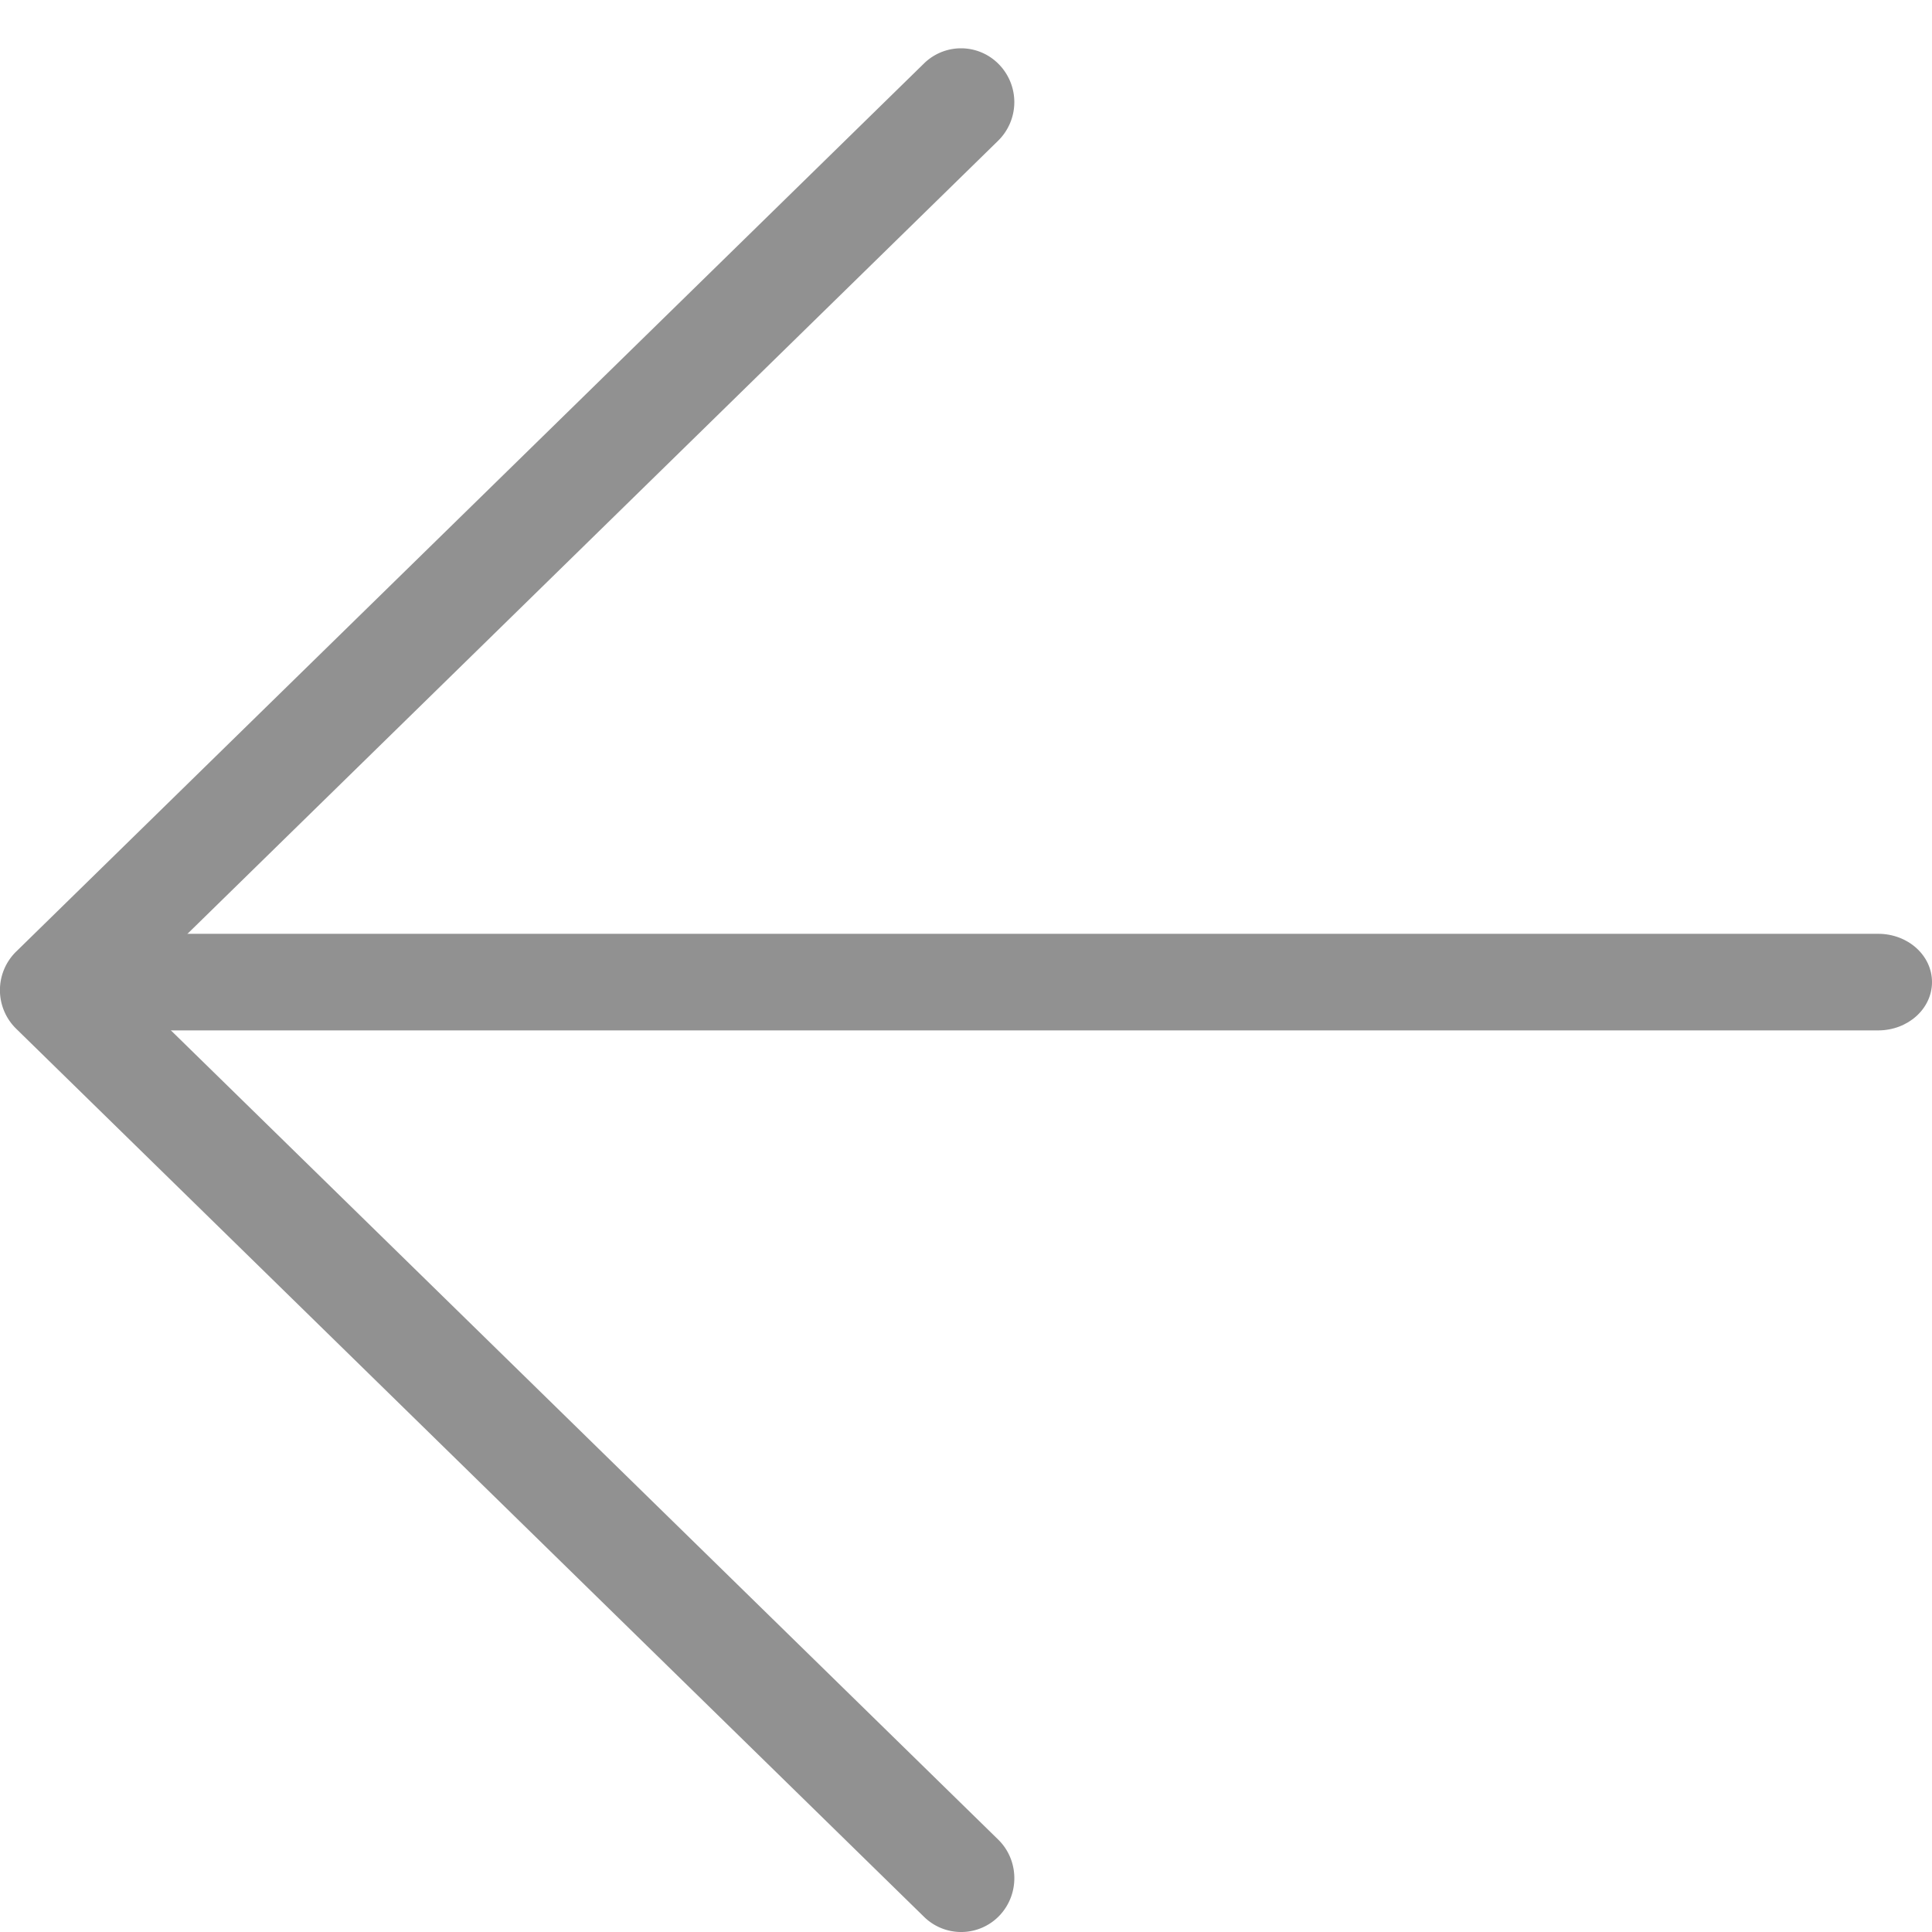 <svg width="30" height="30" xmlns="http://www.w3.org/2000/svg"><g fill="#919191"><path d="M1.586 14.5h27.578c.462 0 .836.335.836.75 0 .414-.374.75-.836.75H1.586c-.461 0-.836-.335-.836-.75s.375-.75.836-.75z"/><path d="M14.923.75a.82.82 0 01.594.255.84.84 0 01-.02 1.182L2.016 15.376l13.483 13.188c.328.32.336.85.02 1.182a.822.822 0 01-1.17.019L.252 15.975a.838.838 0 010-1.2L14.348.985a.822.822 0 01.575-.235z"/></g></svg>